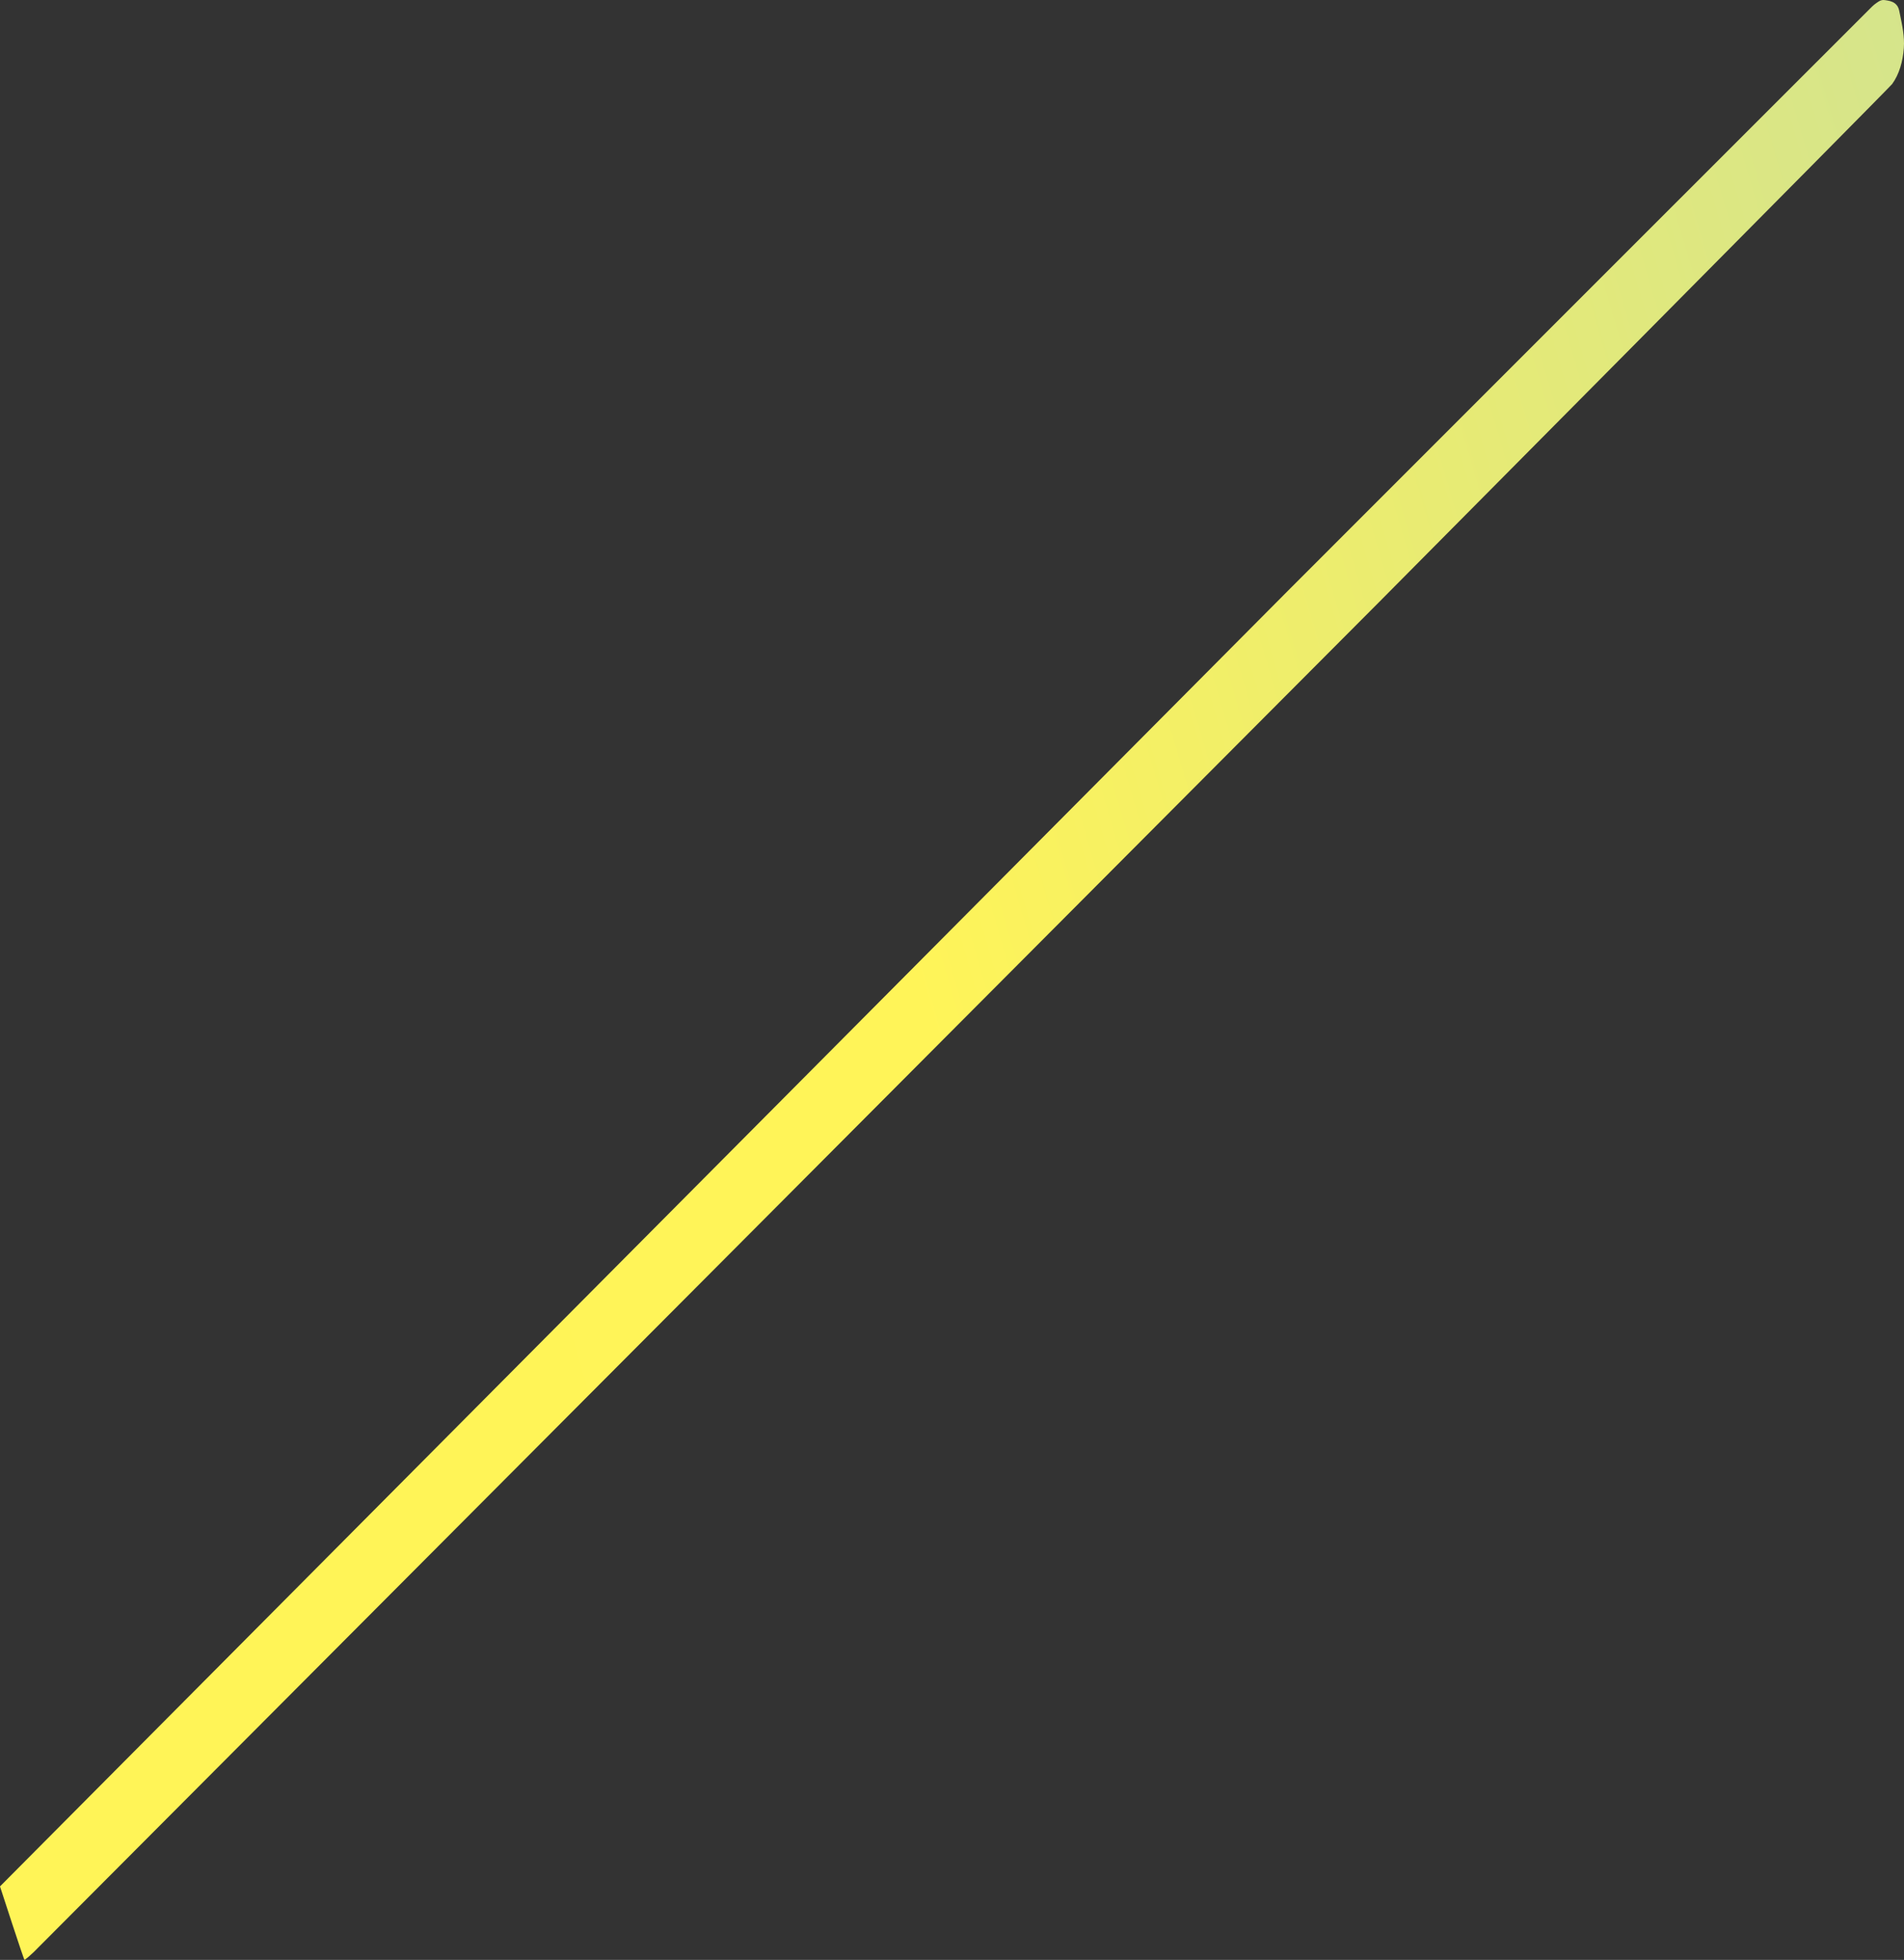 <?xml version="1.0" encoding="UTF-8"?><svg id="_レイヤー_2" xmlns="http://www.w3.org/2000/svg" xmlns:xlink="http://www.w3.org/1999/xlink" viewBox="0 0 891.84 917.83"><rect x="0" y="0" width="891.84" height="917.83" fill="#333333" stroke="none"/><defs><style>.cls-1{clip-path:url(#clippath);}.cls-2{fill:none;}.cls-3{fill:url(#_名称未設定グラデーション_100);}</style><clipPath id="clippath"><path class="cls-2" d="M881.18,.15c-.89,.27-1.74,.87-2.36,1.33-.62,.46-1.17,.84-1.99,1.65-8.74,8.65-260.9,260.87-272.6,272.57-3.12,3.13-561.86,565.07-604.23,607.72,0,0,11.21,34.6,11.49,34.41,1.04-.67,2.72-2.13,4.35-3.7,10.26-10.22,626.6-628.64,629.94-631.98,2.81-2.82,239.15-240.94,240.51-242.8,3.34-4.58,5.02-10.65,5.47-16.79,.41-5.53-.76-10.74-1.85-16.04-.23-1.1-.41-2.36-.96-3.34-.16-.29-.31-.51-.57-.82-1.06-1.28-2.64-1.88-4.41-2.14-.65-.09-1.18-.22-1.75-.22-.32,0-.66,.04-1.03,.15"/></clipPath><linearGradient id="_名称未設定グラデーション_100" x1="2055.43" y1="1286.17" x2="2057.32" y2="1286.17" gradientTransform="translate(2134368.06 -2472126.51) rotate(162.81) scale(1346.31 -1346.31)" gradientUnits="userSpaceOnUse"><stop offset="0" stop-color="#5dc2d0"/><stop offset=".09" stop-color="#69c5ca"/><stop offset=".26" stop-color="#8aceba"/><stop offset=".49" stop-color="#bfdda1"/><stop offset=".52" stop-color="#c6df9f"/><stop offset=".72" stop-color="#e8eb73"/><stop offset=".84" stop-color="#fff458"/><stop offset="1" stop-color="#fff457"/></linearGradient></defs><g id="_レイヤー_1-2"><g class="cls-1"><polygon class="cls-3" points="1046.45 498.81 24.88 1084.5 -175.03 438.21 846.54 -147.48 1046.45 498.81"/></g></g></svg>